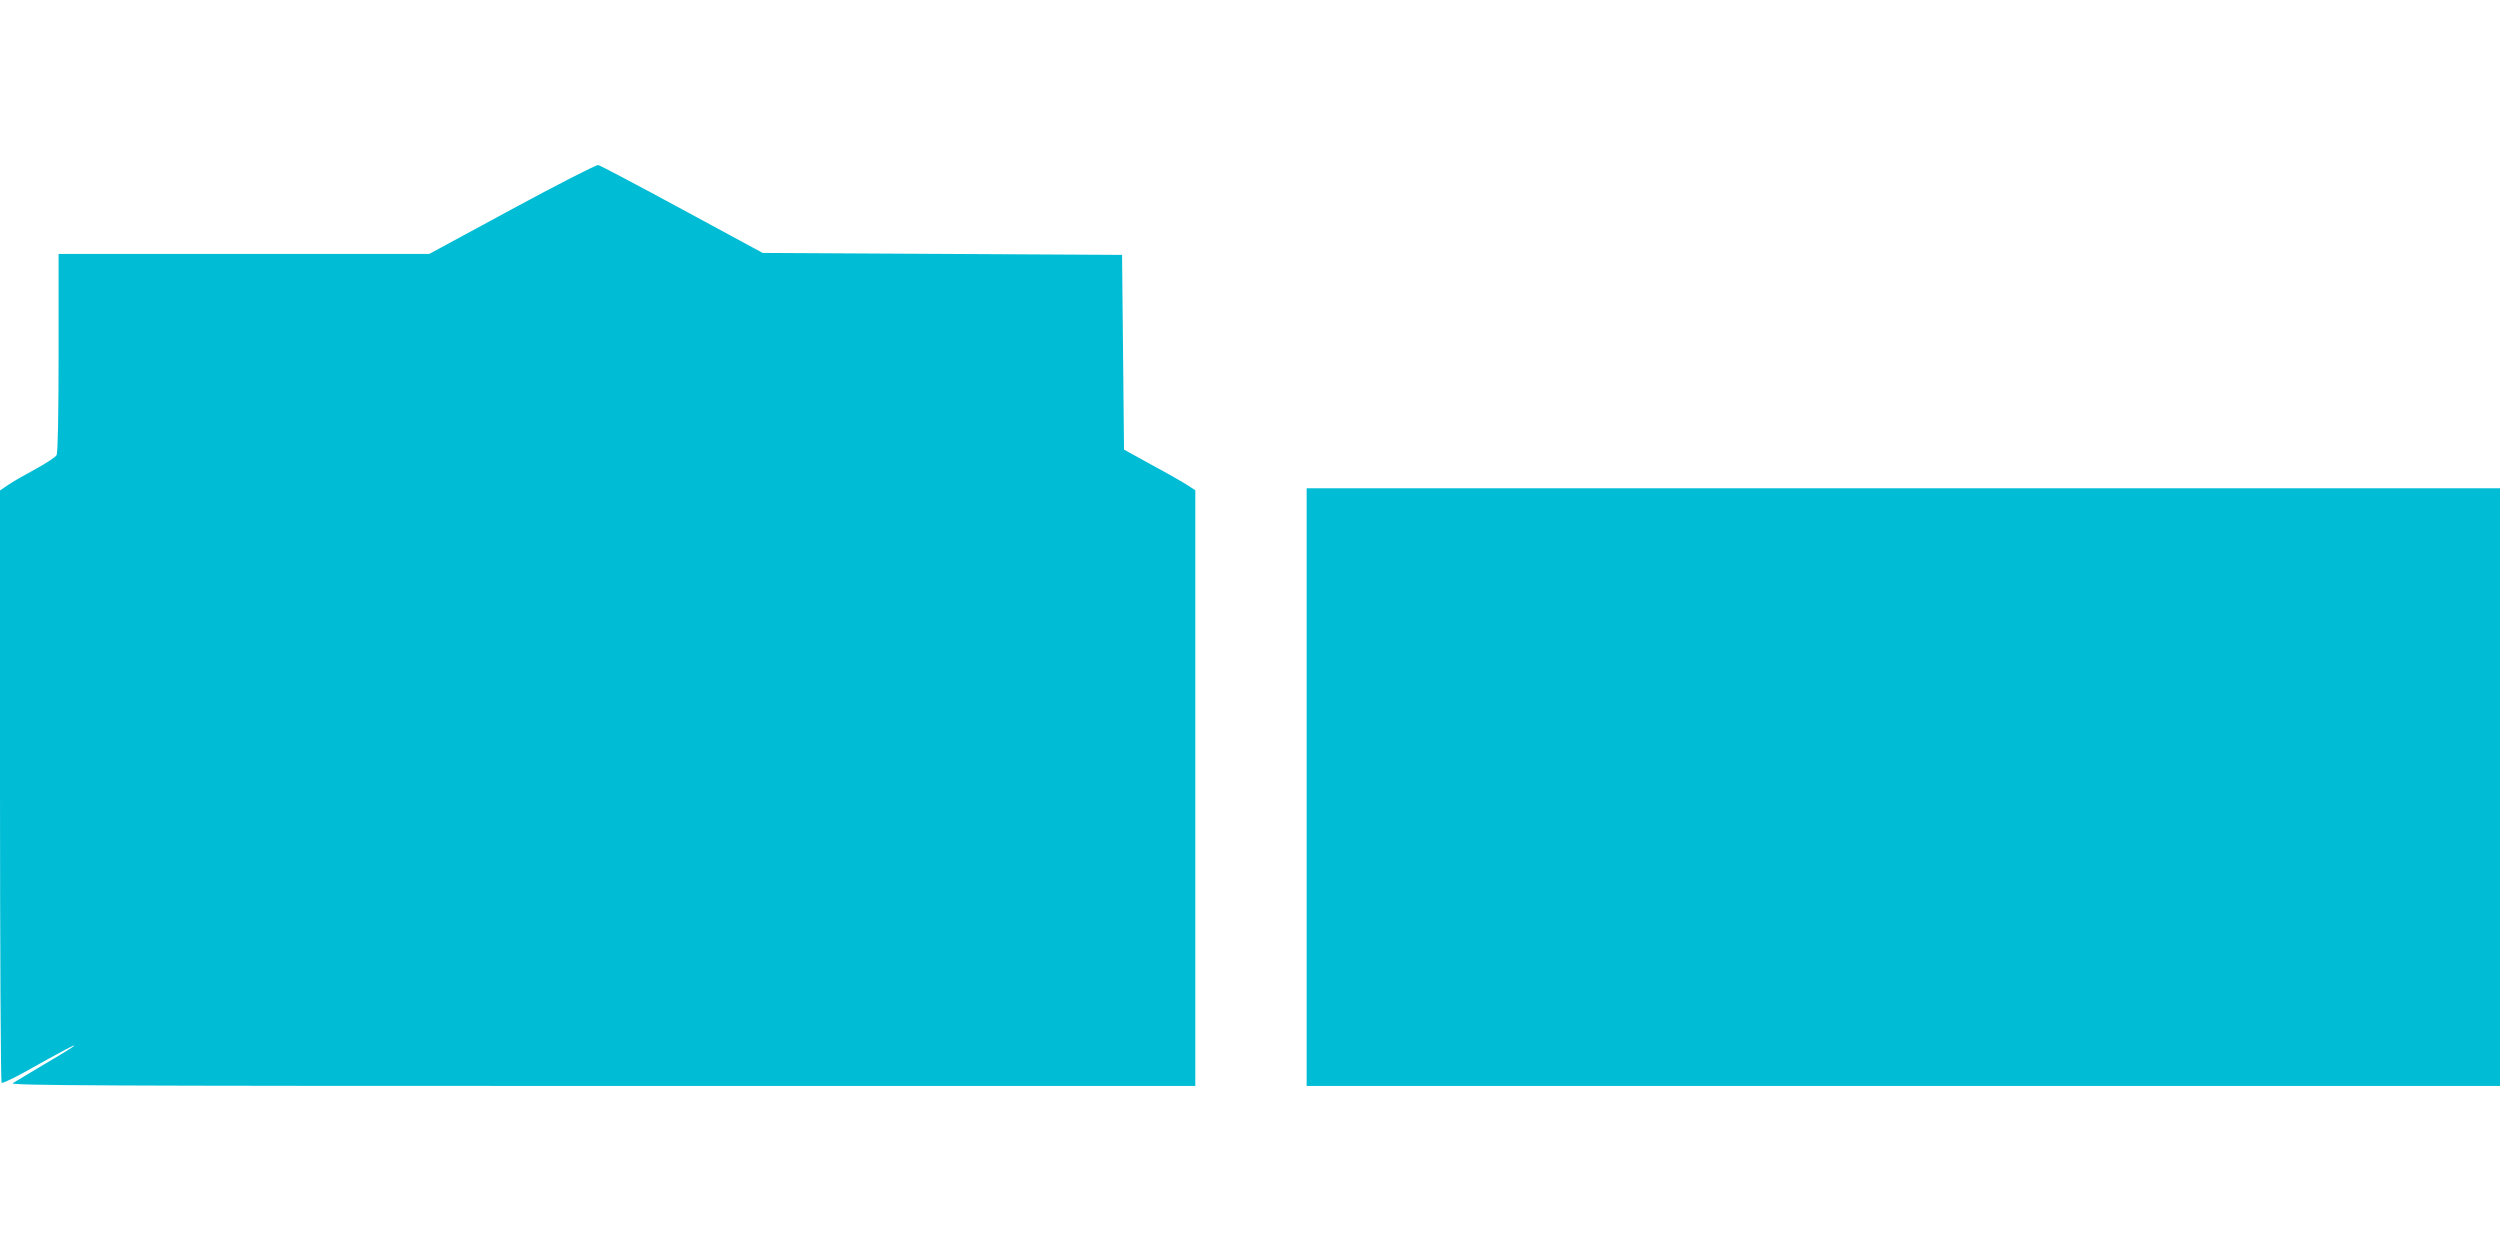 <?xml version="1.0" standalone="no"?>
<!DOCTYPE svg PUBLIC "-//W3C//DTD SVG 20010904//EN"
 "http://www.w3.org/TR/2001/REC-SVG-20010904/DTD/svg10.dtd">
<svg version="1.0" xmlns="http://www.w3.org/2000/svg"
 width="1280pt" height="640pt" viewBox="0 0 1280 640"
 preserveAspectRatio="xMidYMid meet">
<g transform="translate(0,640) scale(0.1,-0.1)"
fill="#00bcd4" stroke="none">
<path d="M2621 5329 l-423 -229 -949 0 -949 0 0 -506 c0 -317 -4 -512 -10
-524 -5 -10 -54 -42 -107 -71 -54 -29 -117 -65 -140 -81 l-43 -29 0 -1514 c0
-833 4 -1516 8 -1519 5 -3 56 21 113 52 220 123 259 143 259 138 0 -3 -66 -44
-148 -92 -81 -48 -156 -93 -167 -100 -16 -12 465 -14 3018 -14 l3037 0 0 1525
0 1525 -37 24 c-21 14 -103 61 -183 104 l-145 80 -5 498 -5 499 -920 5 -920 5
-412 223 c-227 123 -420 225 -430 227 -10 2 -209 -100 -442 -226z"/>
<path d="M6690 2370 l0 -1530 3055 0 3055 0 0 1530 0 1530 -3055 0 -3055 0 0
-1530z"/>
</g>
</svg>
